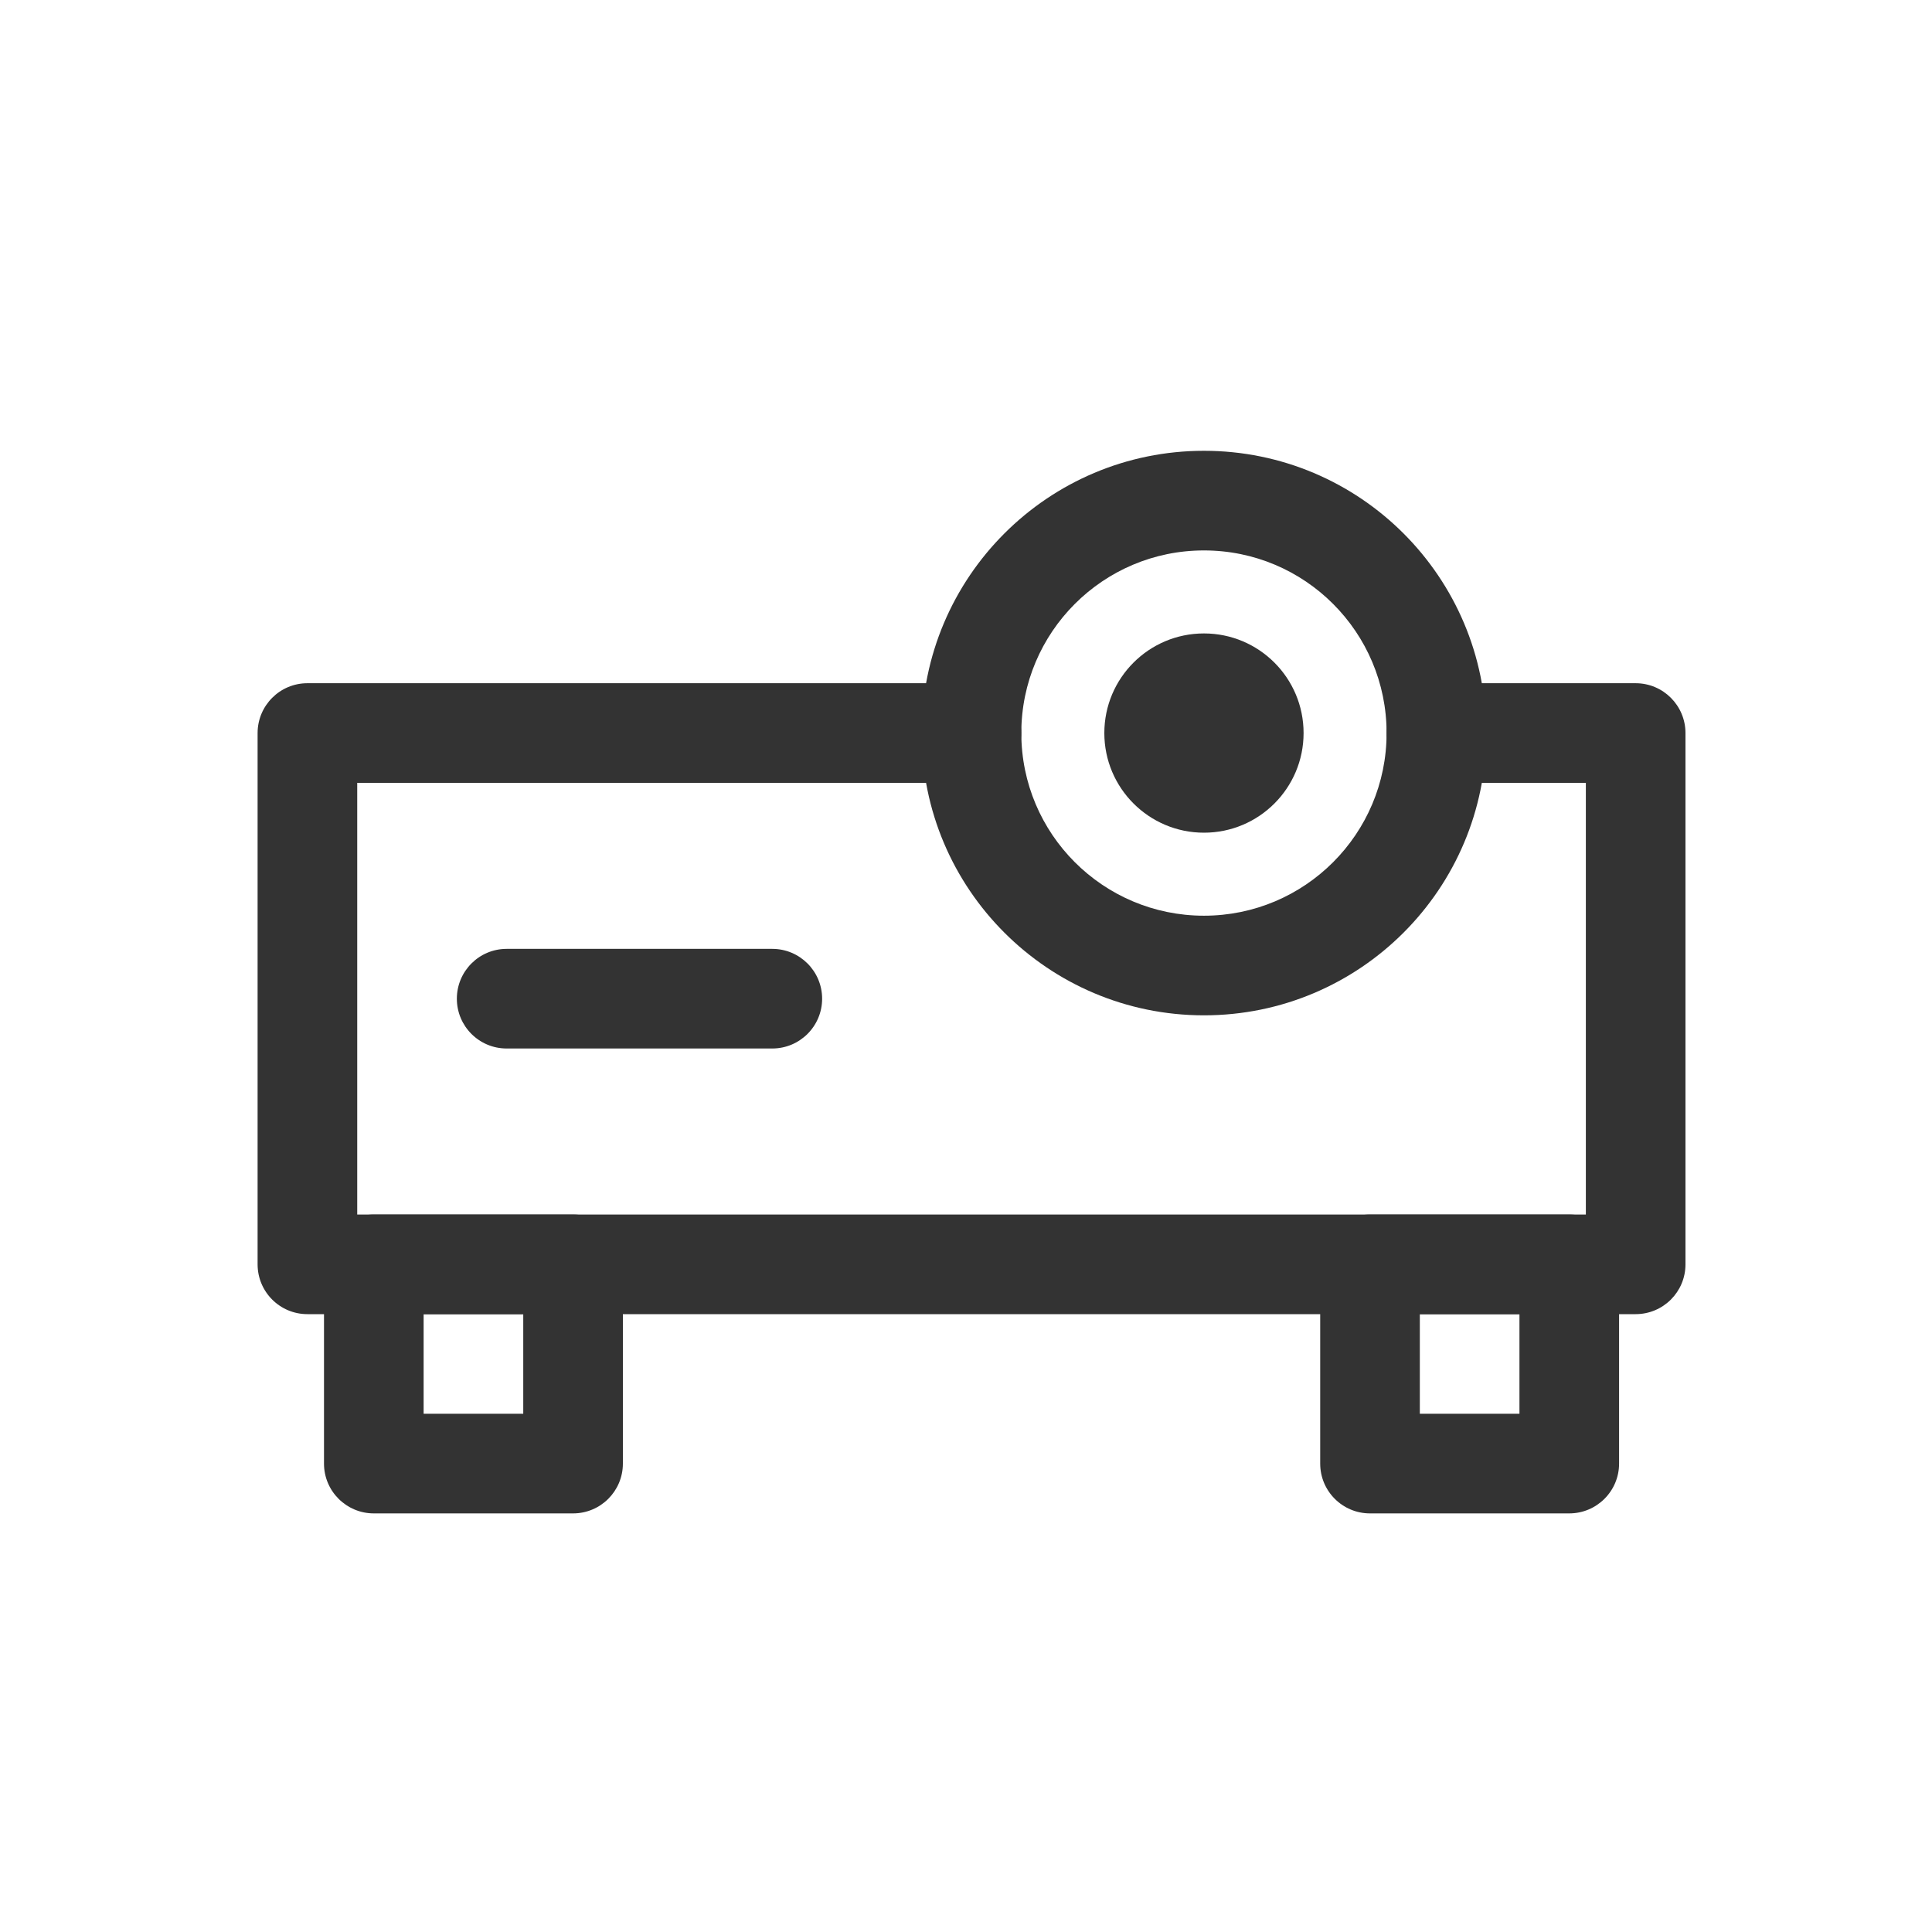 <svg width="30" height="30" viewBox="0 0 30 30" fill="none" xmlns="http://www.w3.org/2000/svg">
<path fill-rule="evenodd" clip-rule="evenodd" d="M4 11.383C4 10.956 4.346 10.609 4.773 10.609H15.086C15.513 10.609 15.859 10.956 15.859 11.383C15.859 11.81 15.513 12.156 15.086 12.156H5.547V18.859H24.625V12.156H22.305C21.878 12.156 21.531 11.81 21.531 11.383C21.531 10.956 21.878 10.609 22.305 10.609H25.398C25.826 10.609 26.172 10.956 26.172 11.383V19.633C26.172 20.06 25.826 20.406 25.398 20.406H4.773C4.346 20.406 4 20.06 4 19.633V11.383Z" fill="#333333"/>
<path fill-rule="evenodd" clip-rule="evenodd" d="M5.031 19.633C5.031 19.206 5.378 18.859 5.805 18.859H8.898C9.326 18.859 9.672 19.206 9.672 19.633V22.727C9.672 23.154 9.326 23.5 8.898 23.5H5.805C5.378 23.5 5.031 23.154 5.031 22.727V19.633ZM6.578 20.406V21.953H8.125V20.406H6.578Z" fill="#333333"/>
<path fill-rule="evenodd" clip-rule="evenodd" d="M20.5 19.633C20.5 19.206 20.846 18.859 21.273 18.859H24.367C24.794 18.859 25.141 19.206 25.141 19.633V22.727C25.141 23.154 24.794 23.5 24.367 23.5H21.273C20.846 23.5 20.5 23.154 20.5 22.727V19.633ZM22.047 20.406V21.953H23.594V20.406H22.047Z" fill="#333333"/>
<path fill-rule="evenodd" clip-rule="evenodd" d="M7.094 15.508C7.094 15.081 7.44 14.734 7.867 14.734H11.992C12.419 14.734 12.766 15.081 12.766 15.508C12.766 15.935 12.419 16.281 11.992 16.281H7.867C7.44 16.281 7.094 15.935 7.094 15.508Z" fill="#333333"/>
<path fill-rule="evenodd" clip-rule="evenodd" d="M18.695 8.547C17.129 8.547 15.859 9.817 15.859 11.383C15.859 12.949 17.129 14.219 18.695 14.219C20.262 14.219 21.531 12.949 21.531 11.383C21.531 9.817 20.262 8.547 18.695 8.547ZM14.312 11.383C14.312 8.962 16.275 7 18.695 7C21.116 7 23.078 8.962 23.078 11.383C23.078 13.803 21.116 15.766 18.695 15.766C16.275 15.766 14.312 13.803 14.312 11.383Z" fill="#333333"/>
<path d="M18.695 12.93C19.55 12.93 20.242 12.237 20.242 11.383C20.242 10.528 19.55 9.836 18.695 9.836C17.841 9.836 17.148 10.528 17.148 11.383C17.148 12.237 17.841 12.93 18.695 12.93Z" fill="#333333"/>
</svg>
